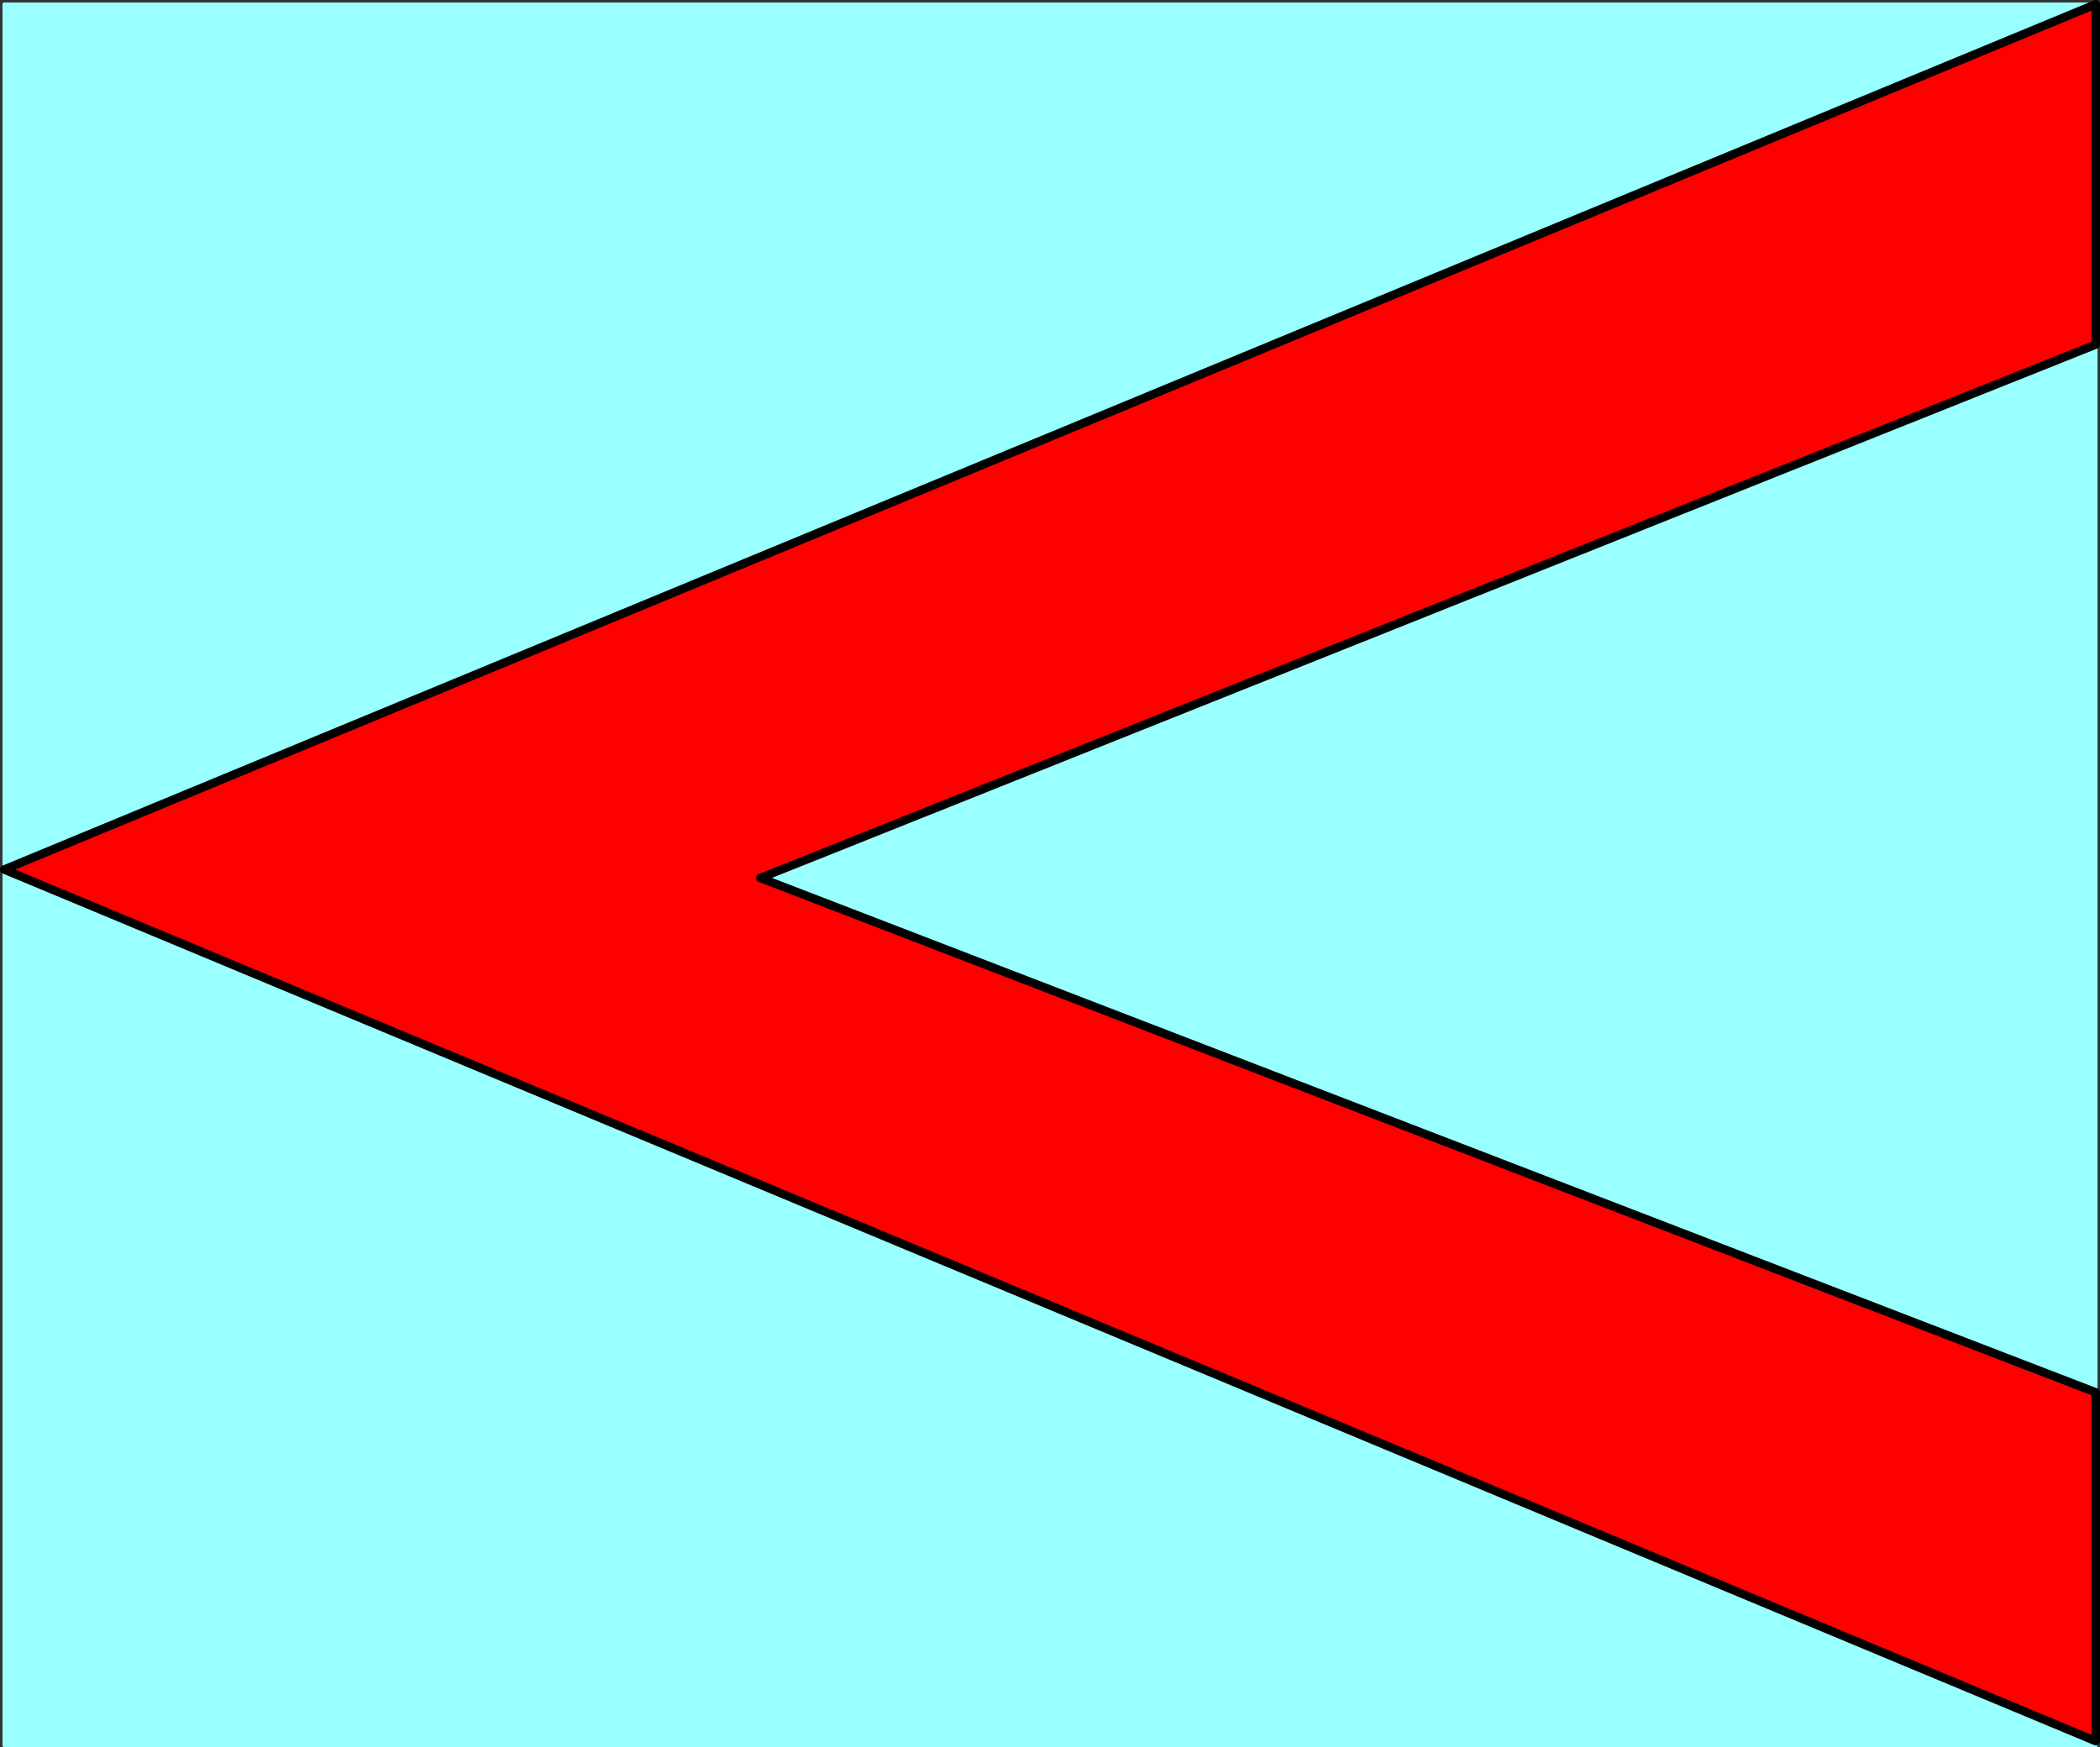 <?xml version="1.0" encoding="UTF-8" standalone="no"?>
<svg
   version="1.0"
   width="127.415mm"
   height="106.018mm"
   id="svg4"
   sodipodi:docname="Arrow 0094.wmf"
   xmlns:inkscape="http://www.inkscape.org/namespaces/inkscape"
   xmlns:sodipodi="http://sodipodi.sourceforge.net/DTD/sodipodi-0.dtd"
   xmlns="http://www.w3.org/2000/svg"
   xmlns:svg="http://www.w3.org/2000/svg">
  <rect width="100%" height="100%" fill="#333333" stroke="none"/>
  <sodipodi:namedview
     id="namedview4"
     pagecolor="#ffffff"
     bordercolor="#000000"
     borderopacity="0.25"
     inkscape:showpageshadow="2"
     inkscape:pageopacity="0.0"
     inkscape:pagecheckerboard="0"
     inkscape:deskcolor="#d1d1d1"
     inkscape:document-units="mm" />
  <defs
     id="defs1">
    <pattern
       id="WMFhbasepattern"
       patternUnits="userSpaceOnUse"
       width="6"
       height="6"
       x="0"
       y="0" />
  </defs>
  <path
     style="fill:#99ffff;fill-opacity:1;fill-rule:evenodd;stroke:none"
     d="M 480.598,0.97 H 0.969 V 400.293 H 480.598 V 0.97 Z"
     id="path1" />
  <path
     style="fill:none;stroke:#99ffff;stroke-width:0.808px;stroke-linecap:round;stroke-linejoin:round;stroke-miterlimit:4;stroke-dasharray:none;stroke-opacity:1"
     d="M 480.598,0.97 H 0.969 V 400.293 H 480.598 V 0.97"
     id="path2" />
  <path
     style="fill:#ff0000;fill-opacity:1;fill-rule:evenodd;stroke:none"
     d="M 480.598,0.97 0.969,199.42 480.598,399.324 V 319.33 L 174.366,201.359 480.598,79.024 V 0.97 Z"
     id="path3" />
  <path
     style="fill:none;stroke:#000000;stroke-width:1.939px;stroke-linecap:round;stroke-linejoin:round;stroke-miterlimit:4;stroke-dasharray:none;stroke-opacity:1"
     d="M 480.598,0.97 0.969,199.42 480.598,399.324 V 319.33 L 174.366,201.359 480.598,79.024 v -78.055 0"
     id="path4" />
</svg>
